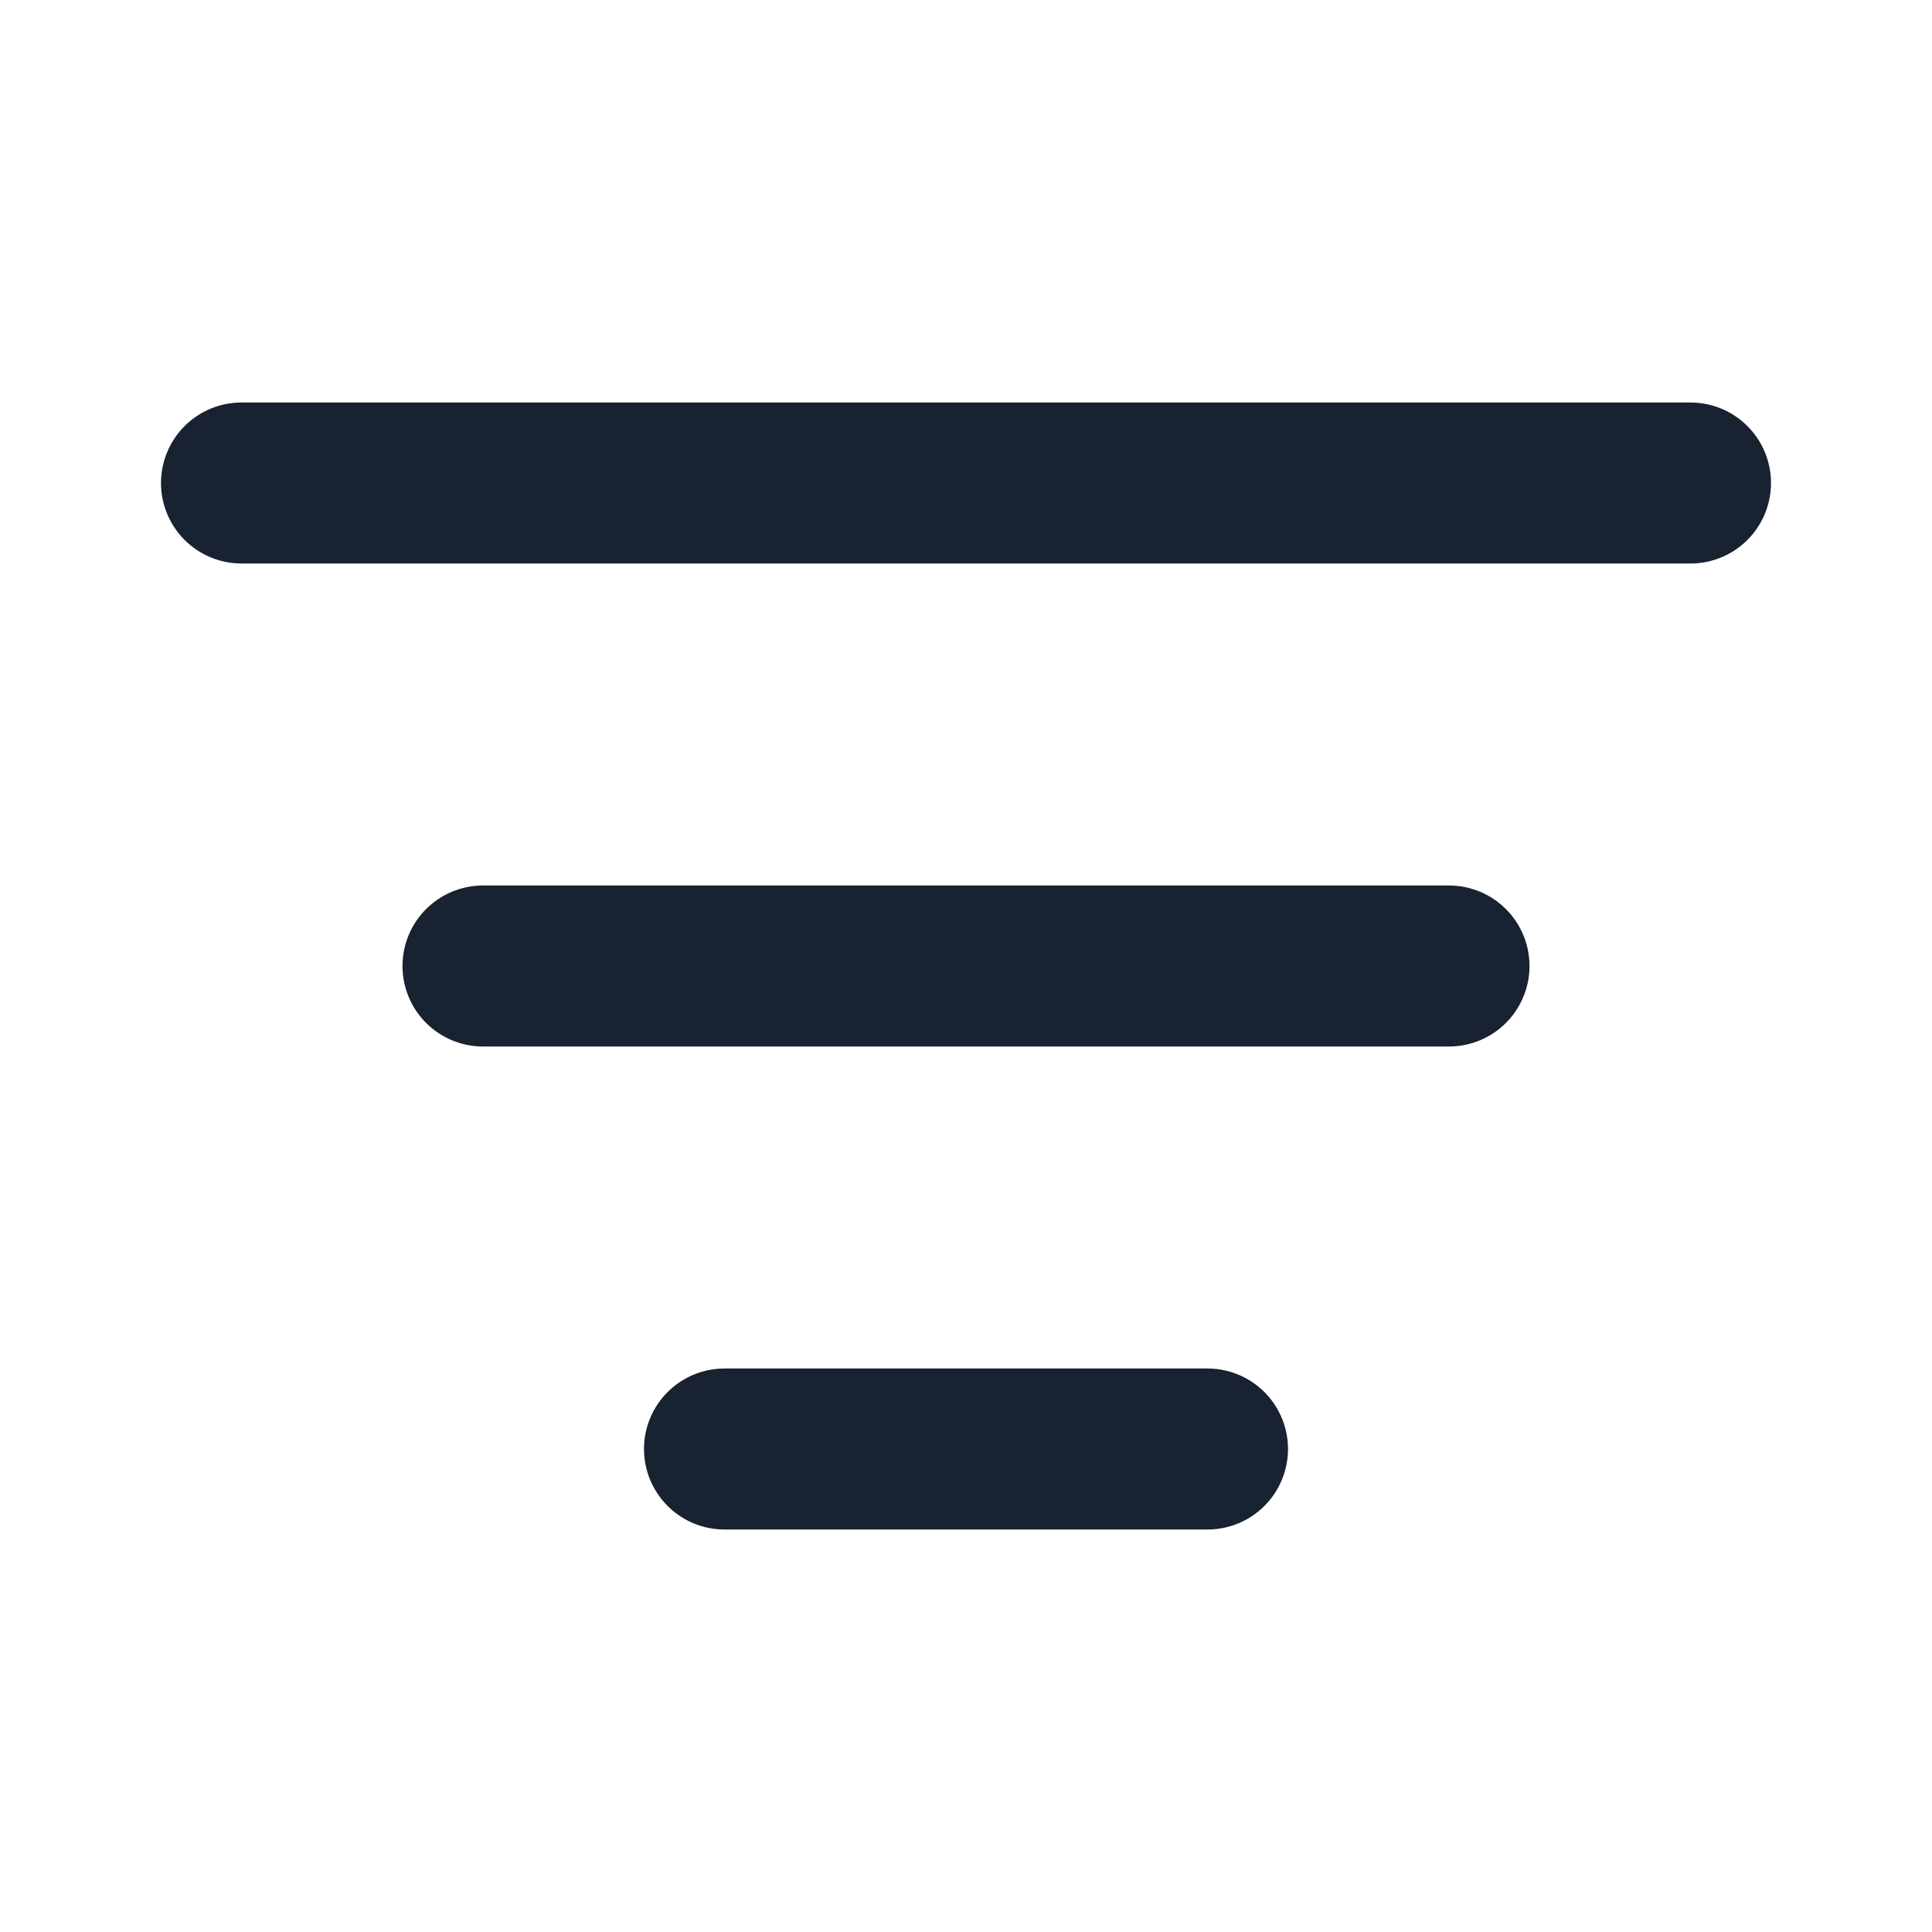 <svg width="24" height="24" viewBox="0 0 24 24" fill="none" xmlns="http://www.w3.org/2000/svg">
<path d="M6 12H18M3 6H21M9 18H15" stroke="#182230" stroke-width="2" stroke-linecap="round" stroke-linejoin="round"/>
</svg>
